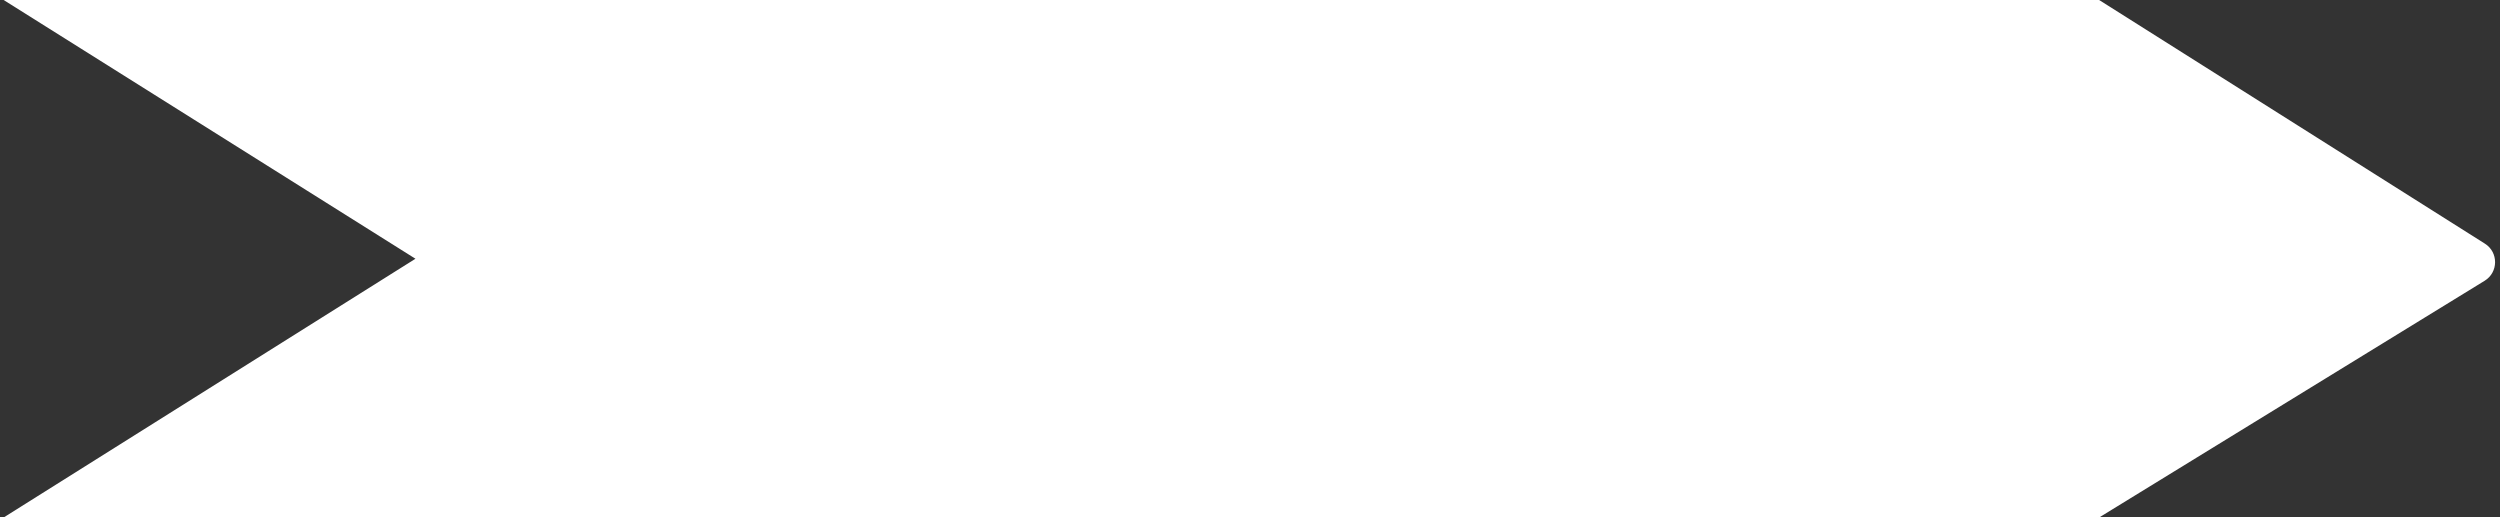 <svg xmlns="http://www.w3.org/2000/svg" width="343" height="71" viewBox="0 0 343 71" fill="none"><rect x="0" y="0" width="343" height="71" fill="#333333" stroke="none"/><path d="M288 71H0.5L57 35.5L0.5 0H288L340.927 33.428C342.805 34.614 342.788 37.358 340.895 38.521L288 71Z" fill="white"></path></svg>